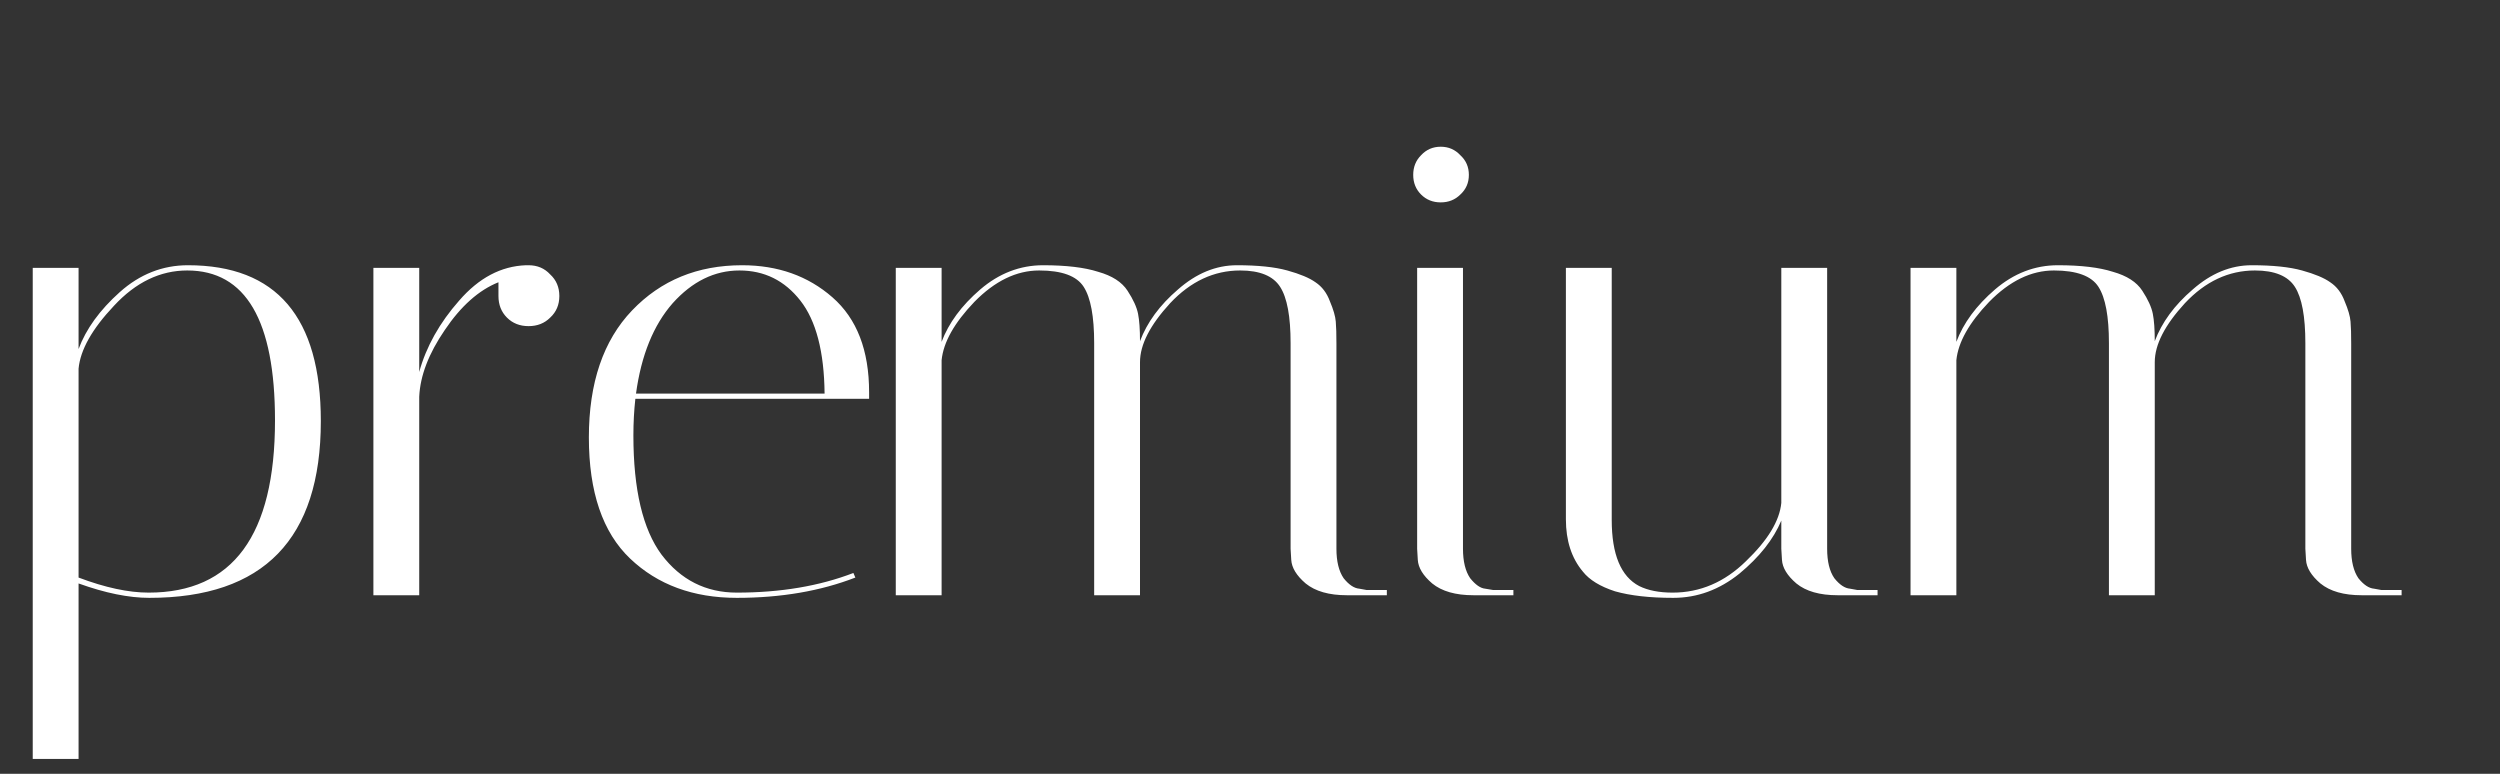 <?xml version="1.0" encoding="UTF-8"?> <svg xmlns="http://www.w3.org/2000/svg" width="42" height="13" viewBox="0 0 42 13" fill="none"><rect x="0" y="0" width="42" height="13" fill="#333333" stroke="none"/><path d="M0.55 4.5H1.32V5.864C1.445 5.527 1.676 5.208 2.013 4.907C2.35 4.606 2.732 4.456 3.157 4.456C4.646 4.456 5.39 5.329 5.39 7.074C5.39 9.054 4.429 10.044 2.508 10.044C2.163 10.044 1.767 9.963 1.32 9.802V12.75H0.55V4.5ZM3.146 4.544C2.691 4.544 2.281 4.742 1.914 5.138C1.547 5.527 1.349 5.879 1.32 6.194V9.703C1.767 9.872 2.16 9.956 2.497 9.956C3.912 9.956 4.62 8.992 4.62 7.063C4.62 5.384 4.129 4.544 3.146 4.544ZM8.374 4.973V4.742C8.044 4.874 7.743 5.142 7.472 5.545C7.201 5.941 7.058 6.315 7.043 6.667V10H6.273V4.5H7.043V6.249C7.16 5.824 7.384 5.424 7.714 5.05C8.044 4.669 8.418 4.471 8.836 4.456H8.88C9.027 4.456 9.148 4.507 9.243 4.61C9.346 4.705 9.397 4.826 9.397 4.973C9.397 5.12 9.346 5.241 9.243 5.336C9.148 5.431 9.027 5.479 8.88 5.479C8.733 5.479 8.612 5.431 8.517 5.336C8.422 5.241 8.374 5.12 8.374 4.973ZM10.641 7.316C10.641 8.225 10.799 8.893 11.114 9.318C11.437 9.743 11.858 9.956 12.379 9.956C13.113 9.956 13.765 9.846 14.337 9.626L14.37 9.703C13.784 9.93 13.12 10.044 12.379 10.044C11.646 10.044 11.048 9.824 10.586 9.384C10.124 8.944 9.893 8.266 9.893 7.349C9.893 6.432 10.135 5.721 10.619 5.215C11.103 4.709 11.719 4.456 12.467 4.456C13.069 4.456 13.575 4.636 13.985 4.995C14.396 5.354 14.601 5.886 14.601 6.59C14.601 6.627 14.601 6.663 14.601 6.7H10.674C10.652 6.898 10.641 7.103 10.641 7.316ZM13.853 6.612C13.846 5.908 13.71 5.387 13.446 5.05C13.182 4.713 12.841 4.544 12.423 4.544C12.005 4.544 11.631 4.727 11.301 5.094C10.979 5.461 10.773 5.967 10.685 6.612H13.853ZM21.682 5.765C21.682 5.318 21.624 5.002 21.506 4.819C21.389 4.636 21.165 4.544 20.835 4.544C20.395 4.544 20.003 4.727 19.658 5.094C19.321 5.461 19.152 5.791 19.152 6.084V10H18.382V5.765C18.382 5.318 18.324 5.002 18.206 4.819C18.089 4.636 17.84 4.544 17.458 4.544C17.077 4.544 16.714 4.72 16.369 5.072C16.032 5.424 15.849 5.75 15.819 6.051V10H15.049V4.5H15.819V5.743C15.937 5.428 16.153 5.134 16.468 4.863C16.784 4.592 17.136 4.456 17.524 4.456C17.913 4.456 18.221 4.493 18.448 4.566C18.683 4.632 18.848 4.738 18.943 4.885C19.039 5.032 19.097 5.16 19.119 5.27C19.141 5.38 19.152 5.534 19.152 5.732C19.27 5.417 19.482 5.127 19.79 4.863C20.098 4.592 20.428 4.456 20.78 4.456C21.132 4.456 21.415 4.485 21.627 4.544C21.84 4.603 21.998 4.669 22.1 4.742C22.21 4.815 22.291 4.922 22.342 5.061C22.401 5.2 22.434 5.314 22.441 5.402C22.449 5.49 22.452 5.615 22.452 5.776V9.219C22.452 9.432 22.493 9.597 22.573 9.714C22.661 9.824 22.749 9.883 22.837 9.89L22.958 9.912H23.299V10H22.628C22.328 10 22.097 9.934 21.935 9.802C21.781 9.67 21.701 9.538 21.693 9.406L21.682 9.219V5.765ZM24.754 10C24.454 10 24.223 9.934 24.061 9.802C23.907 9.67 23.827 9.538 23.819 9.406L23.808 9.219V4.5H24.578V9.219C24.578 9.432 24.619 9.597 24.699 9.714C24.787 9.824 24.872 9.883 24.952 9.89L25.084 9.912H25.425V10H24.754ZM23.874 3.268C23.786 3.18 23.742 3.07 23.742 2.938C23.742 2.806 23.786 2.696 23.874 2.608C23.962 2.513 24.072 2.465 24.204 2.465C24.336 2.465 24.446 2.513 24.534 2.608C24.63 2.696 24.677 2.806 24.677 2.938C24.677 3.07 24.63 3.18 24.534 3.268C24.446 3.356 24.336 3.4 24.204 3.4C24.072 3.4 23.962 3.356 23.874 3.268ZM27.077 8.735C27.077 9.314 27.231 9.685 27.539 9.846C27.686 9.919 27.873 9.956 28.1 9.956C28.562 9.956 28.973 9.78 29.332 9.428C29.699 9.076 29.897 8.75 29.926 8.449V4.5H30.696V9.219C30.696 9.432 30.736 9.597 30.817 9.714C30.905 9.824 30.993 9.883 31.081 9.89L31.202 9.912H31.543V10H30.872C30.572 10 30.34 9.934 30.179 9.802C30.025 9.67 29.945 9.538 29.937 9.406L29.926 9.219V8.746C29.794 9.061 29.559 9.358 29.222 9.637C28.885 9.908 28.515 10.044 28.111 10.044C27.715 10.044 27.389 10.007 27.132 9.934C26.883 9.853 26.703 9.743 26.593 9.604C26.402 9.377 26.307 9.083 26.307 8.724V4.5H27.077V8.735ZM38.73 5.765C38.73 5.318 38.672 5.002 38.554 4.819C38.437 4.636 38.213 4.544 37.883 4.544C37.443 4.544 37.051 4.727 36.706 5.094C36.369 5.461 36.2 5.791 36.2 6.084V10H35.43V5.765C35.43 5.318 35.372 5.002 35.254 4.819C35.137 4.636 34.888 4.544 34.506 4.544C34.125 4.544 33.762 4.72 33.417 5.072C33.08 5.424 32.897 5.75 32.867 6.051V10H32.097V4.5H32.867V5.743C32.985 5.428 33.201 5.134 33.516 4.863C33.832 4.592 34.184 4.456 34.572 4.456C34.961 4.456 35.269 4.493 35.496 4.566C35.731 4.632 35.896 4.738 35.991 4.885C36.087 5.032 36.145 5.16 36.167 5.27C36.189 5.38 36.2 5.534 36.2 5.732C36.318 5.417 36.53 5.127 36.838 4.863C37.146 4.592 37.476 4.456 37.828 4.456C38.18 4.456 38.463 4.485 38.675 4.544C38.888 4.603 39.046 4.669 39.148 4.742C39.258 4.815 39.339 4.922 39.39 5.061C39.449 5.2 39.482 5.314 39.489 5.402C39.497 5.49 39.5 5.615 39.5 5.776V9.219C39.5 9.432 39.541 9.597 39.621 9.714C39.709 9.824 39.797 9.883 39.885 9.89L40.006 9.912H40.347V10H39.676C39.376 10 39.145 9.934 38.983 9.802C38.829 9.67 38.749 9.538 38.741 9.406L38.73 9.219V5.765Z" fill="white"></path></svg> 
